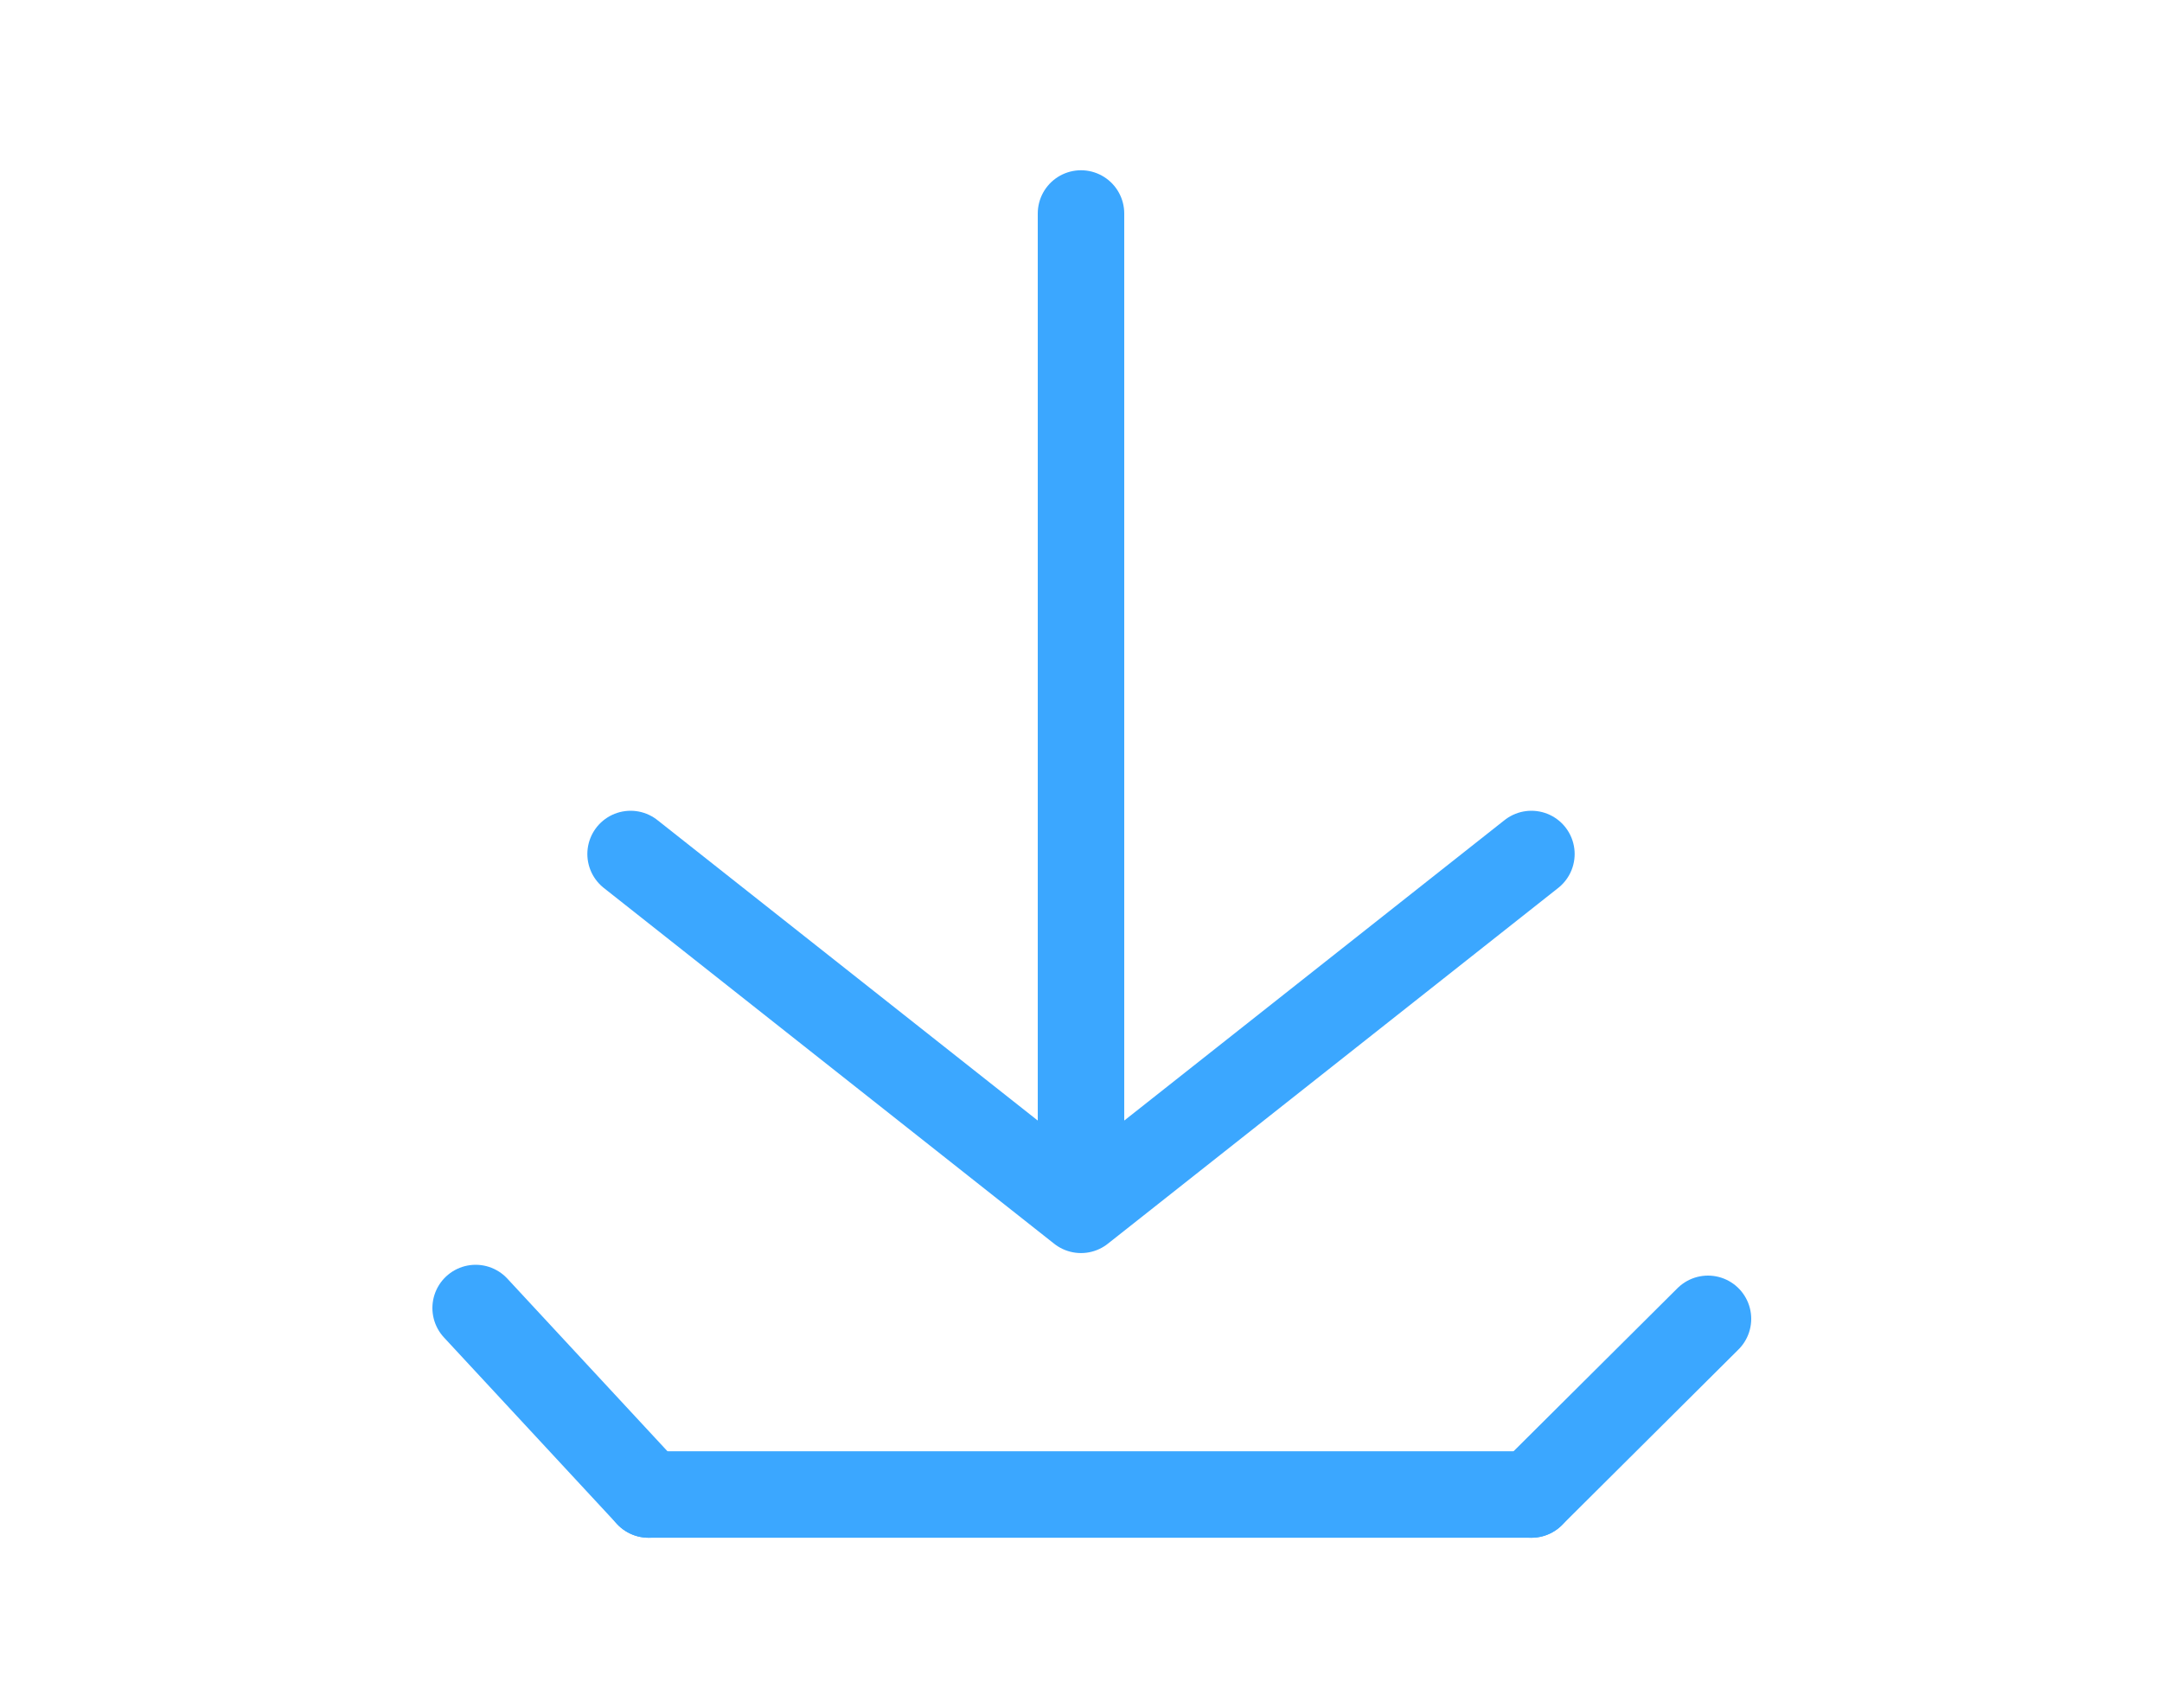 <svg width="100" height="79" viewBox="0 0 100 79" fill="none" xmlns="http://www.w3.org/2000/svg">
<path d="M50 9.875V55.958M50 55.958L70.833 39.5M50 55.958L29.167 39.5" stroke="#3BA7FF" stroke-width="4" stroke-linecap="round" stroke-linejoin="round"/>
<path d="M22 60.5L30 69.125" stroke="#3BA7FF" stroke-width="4" stroke-linecap="round" stroke-linejoin="round"/>
<path d="M30 69.125H70.833" stroke="#3BA7FF" stroke-width="4" stroke-linecap="round" stroke-linejoin="round"/>
<path d="M70.833 69.125L79 61" stroke="#3BA7FF" stroke-width="4" stroke-linecap="round" stroke-linejoin="round"/>
</svg>
